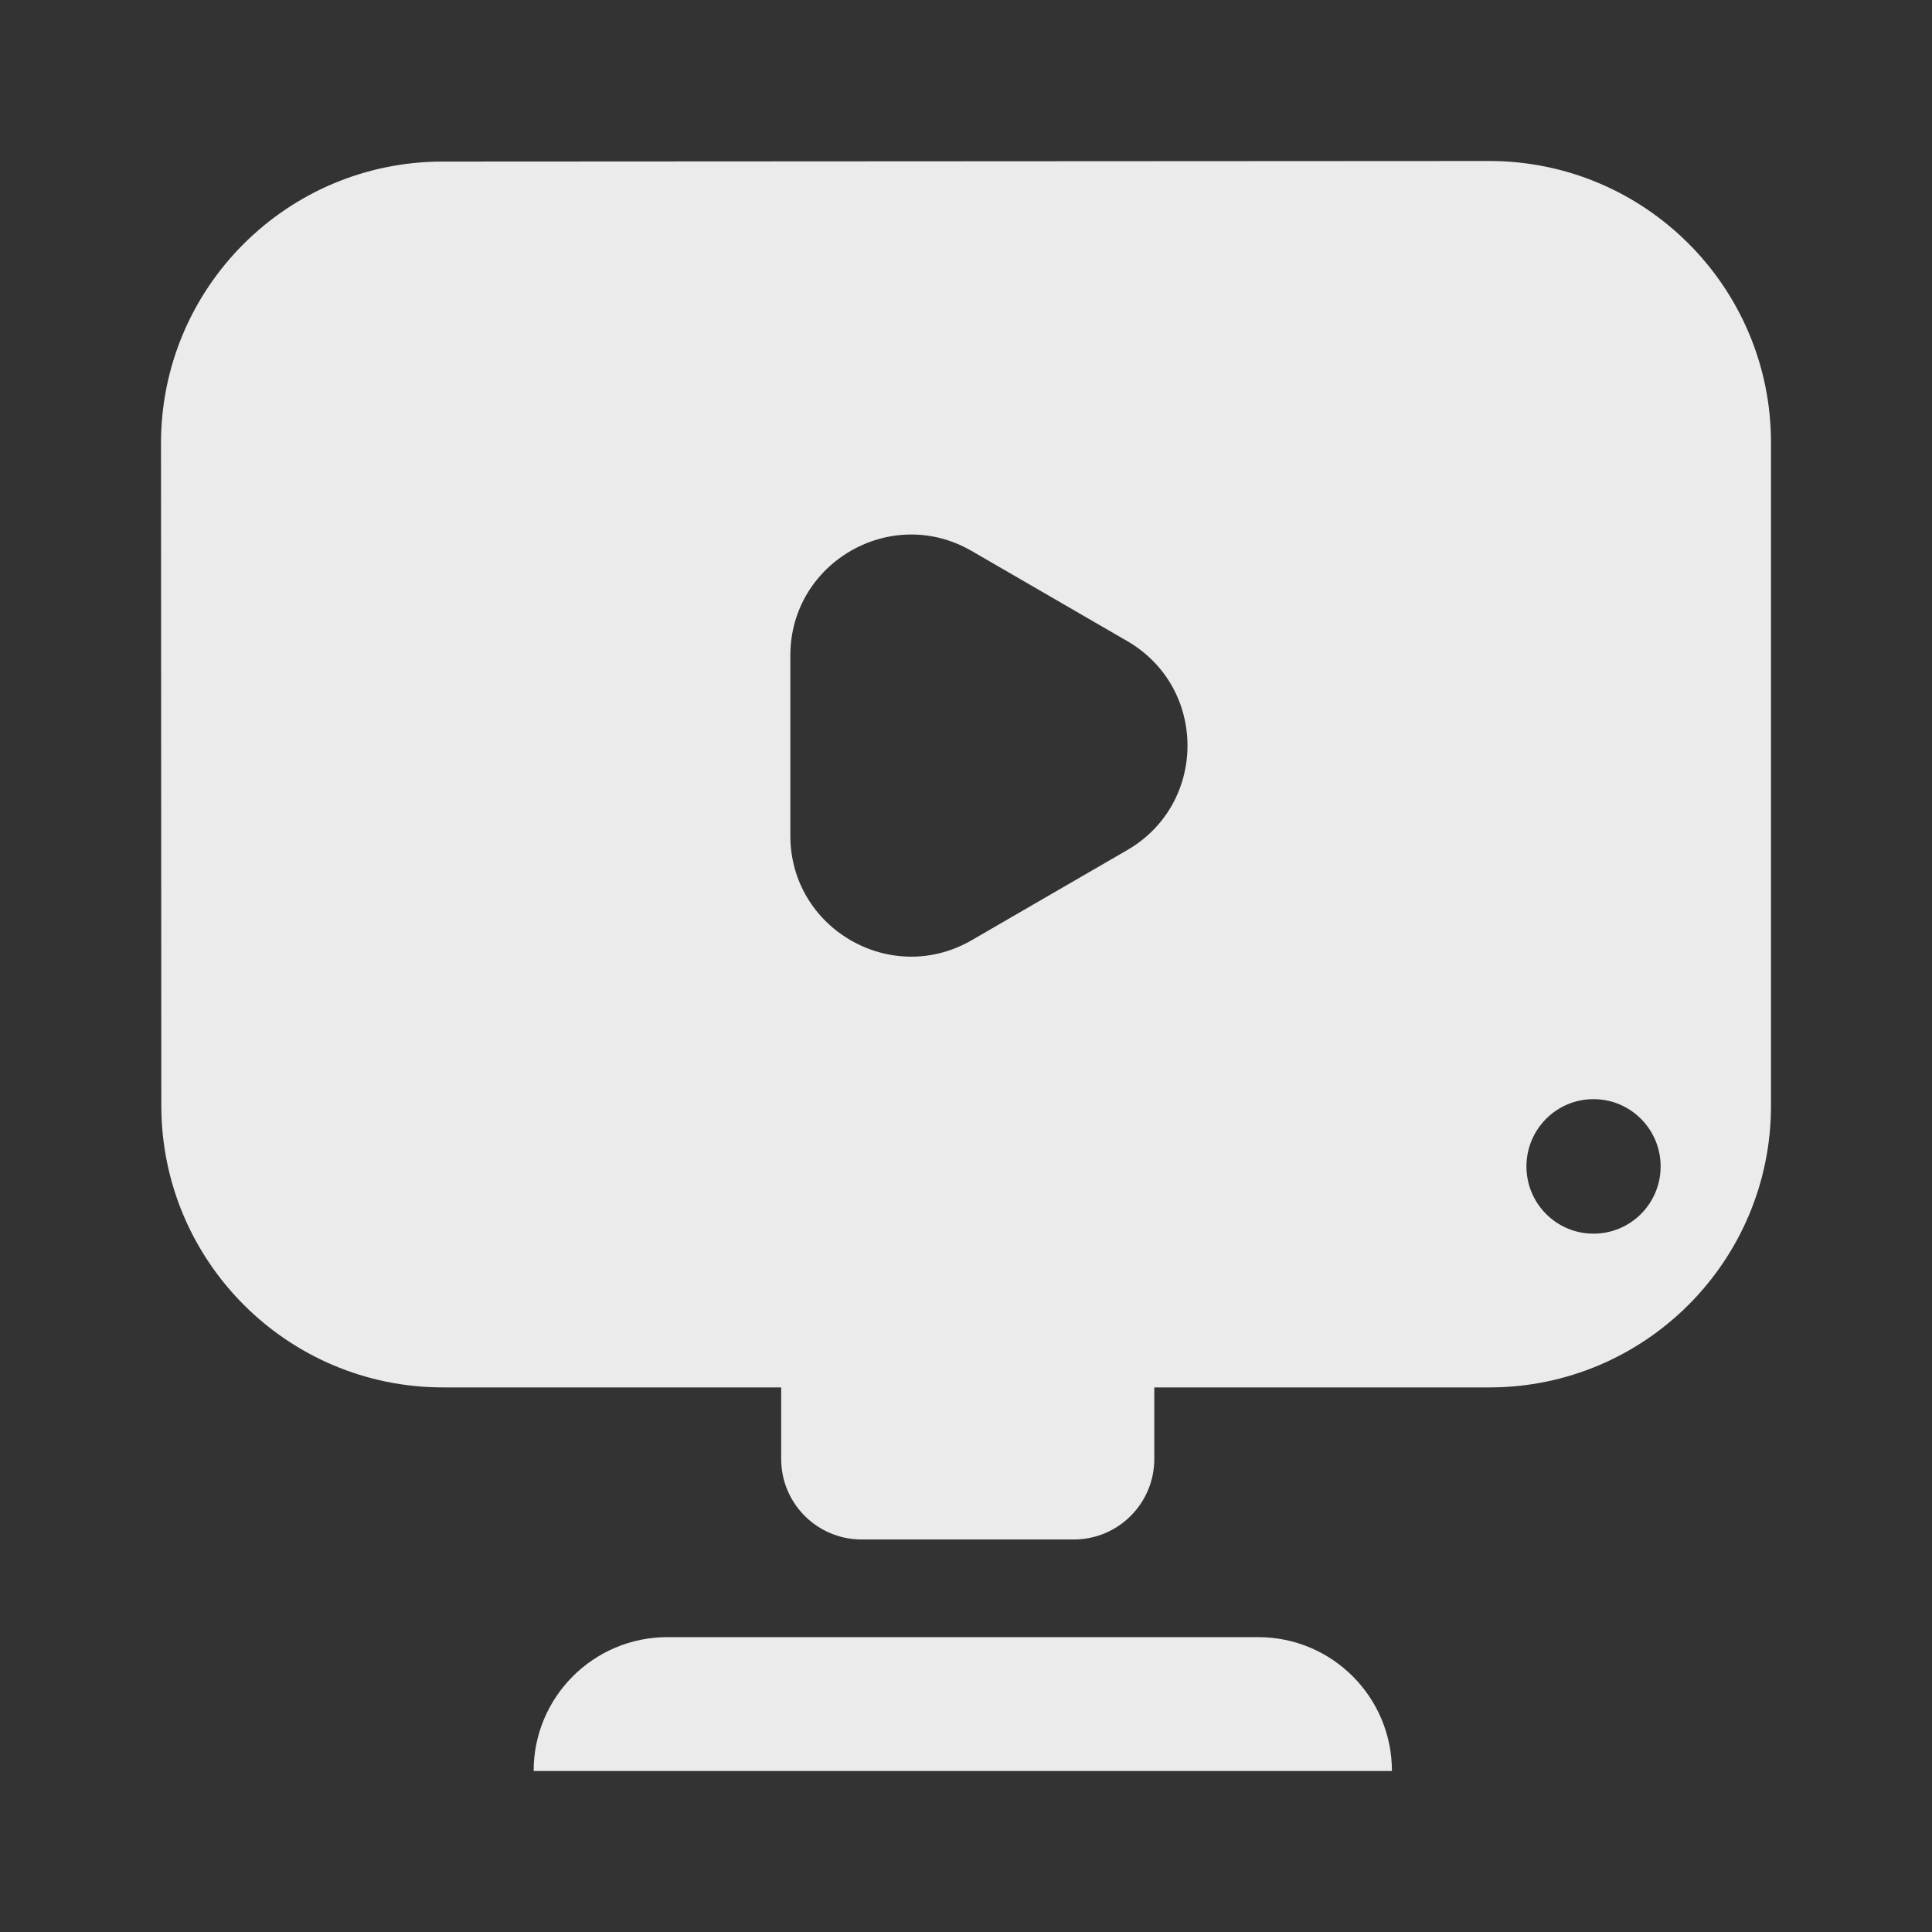 <svg width="24" height="24" viewBox="0 0 24 24" fill="none" xmlns="http://www.w3.org/2000/svg">
<rect x="0" y="0" width="24" height="24" fill="#333333" stroke="none"/>
<path fill-rule="evenodd" clip-rule="evenodd" d="M2 5.508C1.999 3.575 3.565 2.008 5.498 2.007L18.498 2C20.432 1.999 22 3.566 22 5.5V13.735C22 15.668 20.433 17.235 18.5 17.235H14.339V18.124C14.339 18.676 13.891 19.124 13.339 19.124H10.704C10.151 19.124 9.704 18.676 9.704 18.124V17.235H5.504C3.571 17.235 2.005 15.668 2.004 13.736L2 5.508ZM14.003 7.964C15.001 8.542 15.001 9.982 14.003 10.56L12.07 11.68C11.07 12.259 9.818 11.537 9.818 10.382V8.142C9.818 6.987 11.07 6.265 12.07 6.844L14.003 7.964ZM19.795 15.325C20.256 15.325 20.629 14.951 20.629 14.49C20.629 14.028 20.256 13.654 19.795 13.654C19.335 13.654 18.962 14.028 18.962 14.49C18.962 14.951 19.335 15.325 19.795 15.325Z" fill="white" fill-opacity="0.9"/>
<path d="M6.629 22C6.629 21.081 7.373 20.337 8.292 20.337H15.629C16.547 20.337 17.291 21.081 17.291 22H6.629Z" fill="white" fill-opacity="0.9"/>
</svg>
